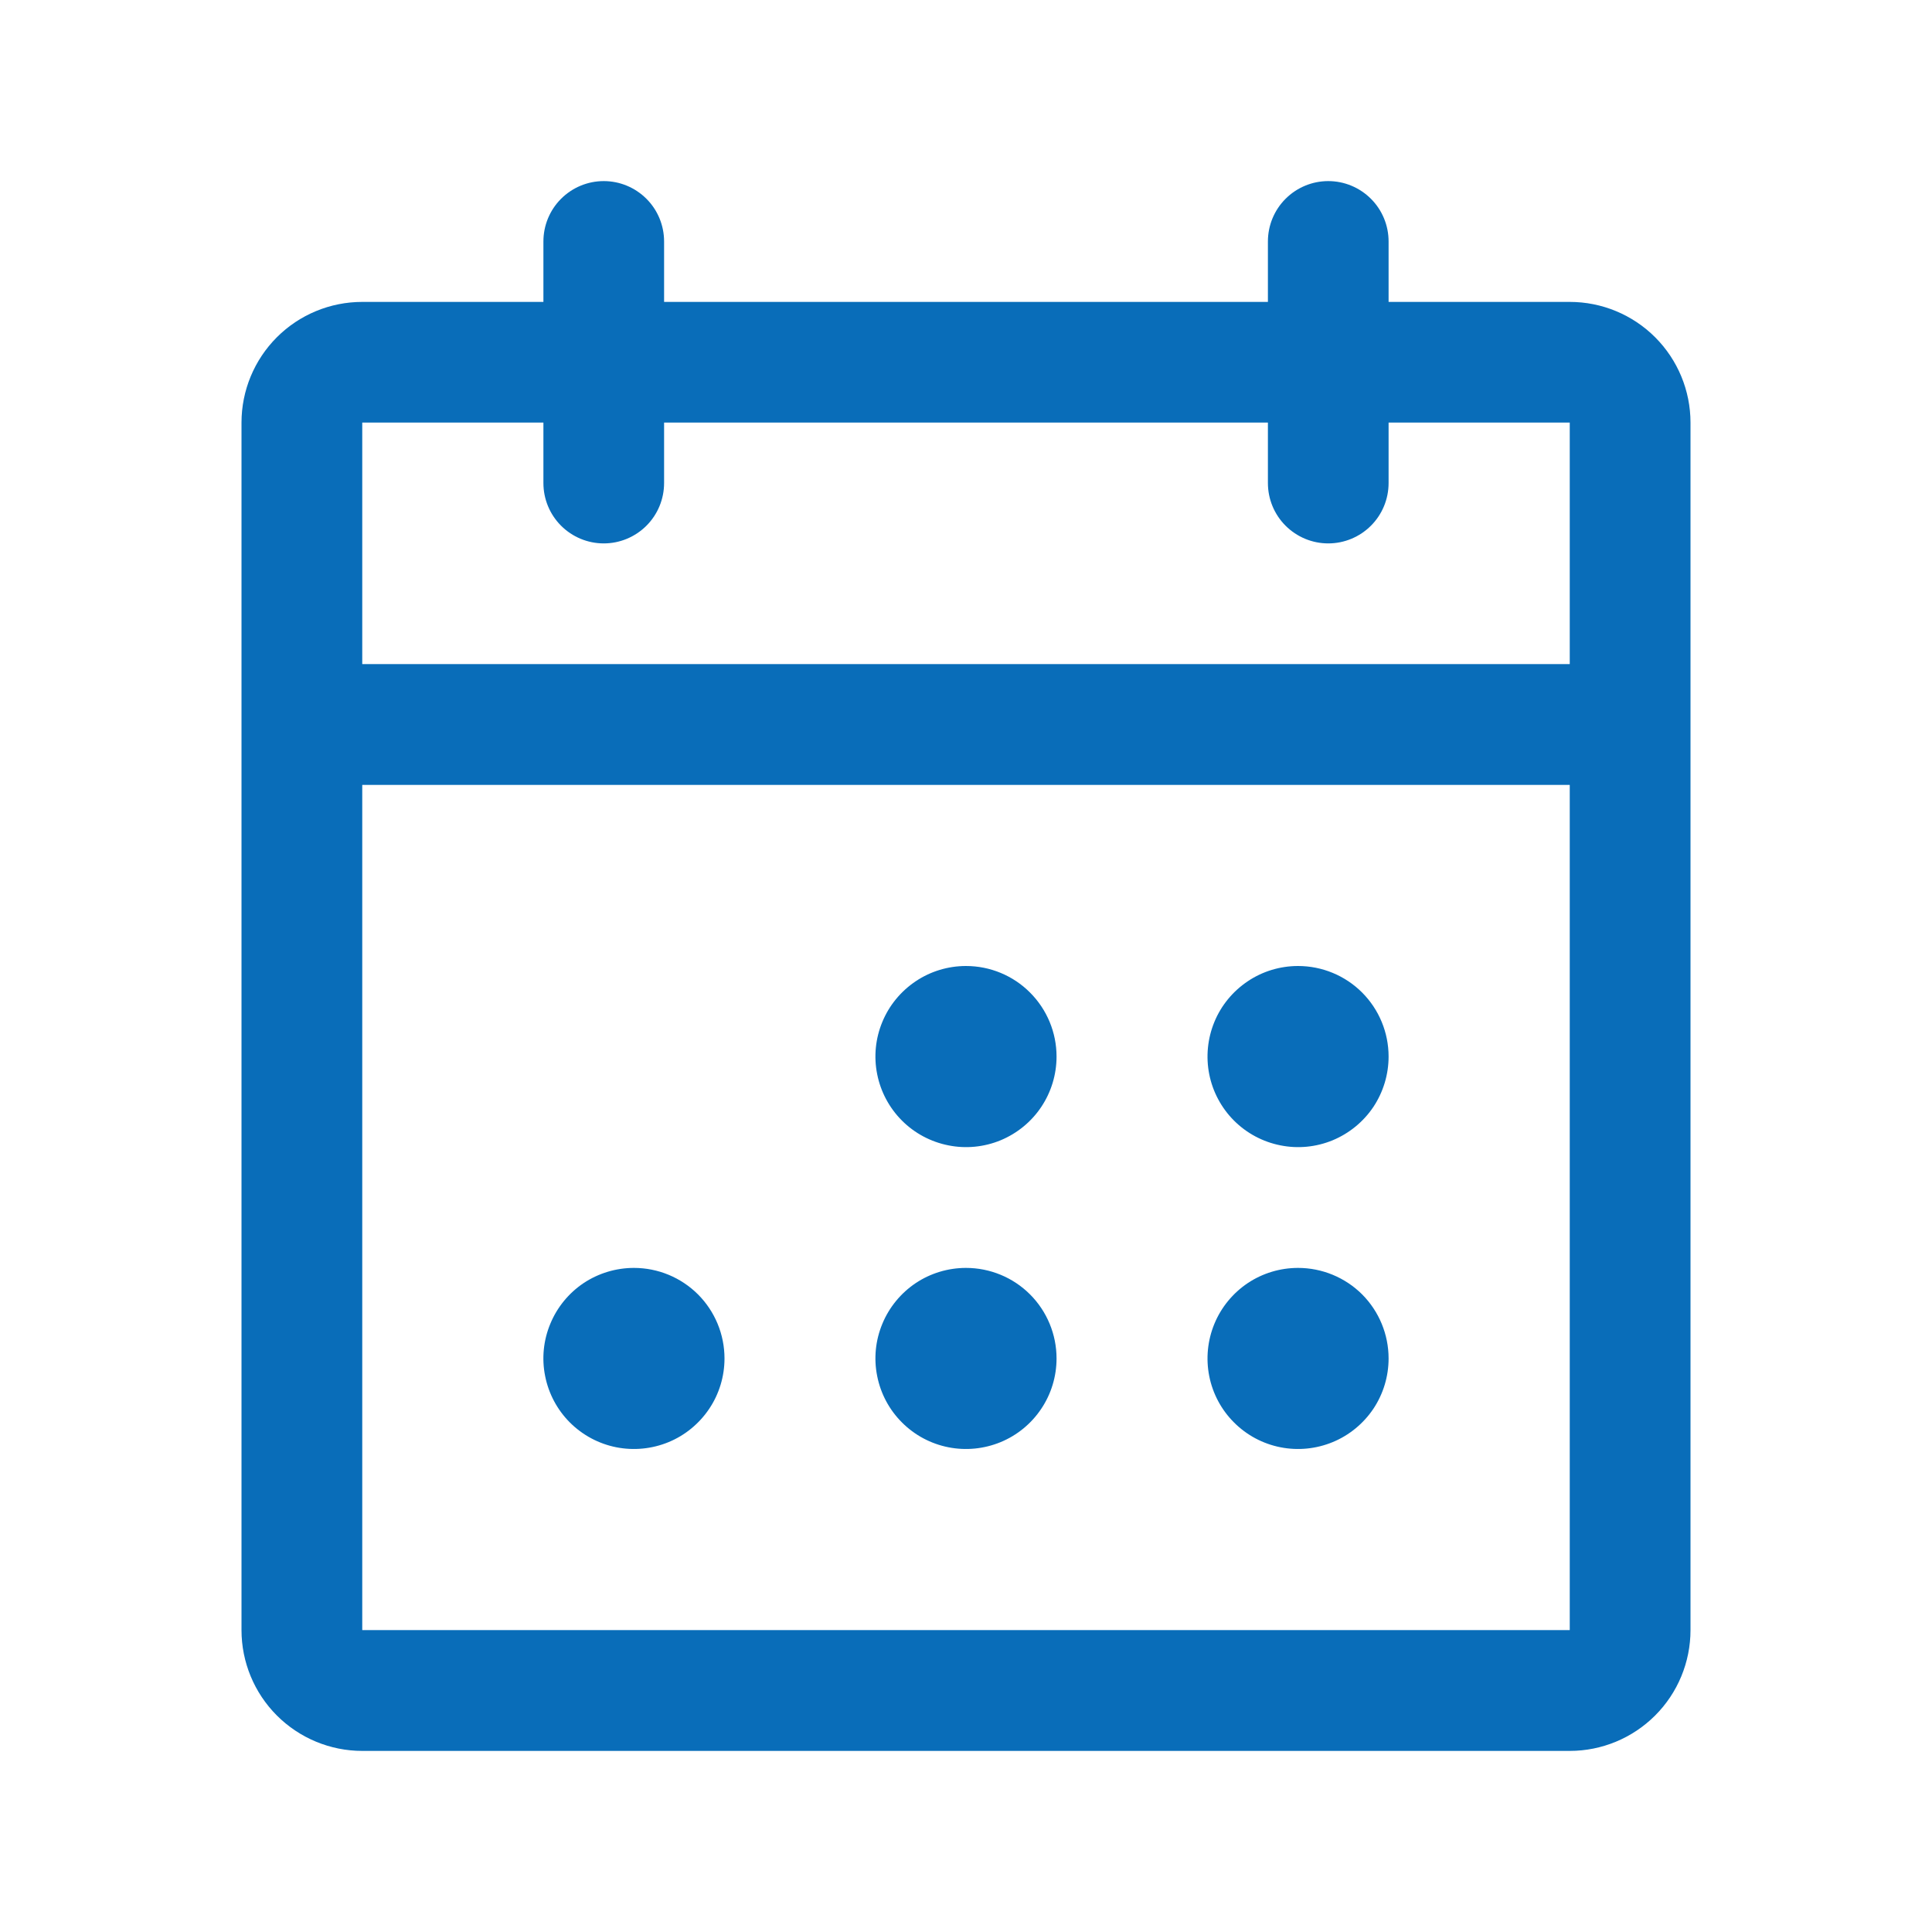 <svg width="30" height="30" viewBox="0 0 30 30" fill="none" xmlns="http://www.w3.org/2000/svg">
<path d="M24.375 4.688H21.562V3.75C21.562 3.501 21.464 3.263 21.288 3.087C21.112 2.911 20.874 2.812 20.625 2.812C20.376 2.812 20.138 2.911 19.962 3.087C19.786 3.263 19.688 3.501 19.688 3.75V4.688H10.312V3.75C10.312 3.501 10.214 3.263 10.038 3.087C9.862 2.911 9.624 2.812 9.375 2.812C9.126 2.812 8.888 2.911 8.712 3.087C8.536 3.263 8.438 3.501 8.438 3.75V4.688H5.625C5.128 4.688 4.651 4.885 4.299 5.237C3.948 5.588 3.75 6.065 3.75 6.562V25.312C3.75 25.81 3.948 26.287 4.299 26.638C4.651 26.99 5.128 27.188 5.625 27.188H24.375C24.872 27.188 25.349 26.99 25.701 26.638C26.052 26.287 26.25 25.81 26.25 25.312V6.562C26.25 6.065 26.052 5.588 25.701 5.237C25.349 4.885 24.872 4.688 24.375 4.688ZM8.438 6.562V7.5C8.438 7.749 8.536 7.987 8.712 8.163C8.888 8.339 9.126 8.438 9.375 8.438C9.624 8.438 9.862 8.339 10.038 8.163C10.214 7.987 10.312 7.749 10.312 7.5V6.562H19.688V7.5C19.688 7.749 19.786 7.987 19.962 8.163C20.138 8.339 20.376 8.438 20.625 8.438C20.874 8.438 21.112 8.339 21.288 8.163C21.464 7.987 21.562 7.749 21.562 7.5V6.562H24.375V10.312H5.625V6.562H8.438ZM24.375 25.312H5.625V12.188H24.375V25.312ZM16.406 16.406C16.406 16.684 16.324 16.956 16.169 17.188C16.015 17.419 15.795 17.599 15.538 17.706C15.281 17.812 14.998 17.84 14.726 17.785C14.453 17.731 14.202 17.597 14.006 17.401C13.809 17.204 13.675 16.953 13.621 16.681C13.566 16.408 13.594 16.125 13.701 15.868C13.807 15.611 13.988 15.392 14.219 15.237C14.45 15.082 14.722 15 15 15C15.373 15 15.731 15.148 15.994 15.412C16.258 15.676 16.406 16.033 16.406 16.406ZM21.562 16.406C21.562 16.684 21.48 16.956 21.326 17.188C21.171 17.419 20.951 17.599 20.694 17.706C20.437 17.812 20.155 17.84 19.882 17.785C19.609 17.731 19.358 17.597 19.162 17.401C18.965 17.204 18.831 16.953 18.777 16.681C18.723 16.408 18.751 16.125 18.857 15.868C18.963 15.611 19.144 15.392 19.375 15.237C19.606 15.082 19.878 15 20.156 15C20.529 15 20.887 15.148 21.151 15.412C21.414 15.676 21.562 16.033 21.562 16.406ZM11.25 21.094C11.25 21.372 11.168 21.644 11.013 21.875C10.858 22.106 10.639 22.287 10.382 22.393C10.125 22.499 9.842 22.527 9.569 22.473C9.297 22.419 9.046 22.285 8.849 22.088C8.653 21.892 8.519 21.641 8.465 21.368C8.41 21.095 8.438 20.813 8.545 20.556C8.651 20.299 8.831 20.079 9.062 19.924C9.294 19.77 9.566 19.688 9.844 19.688C10.217 19.688 10.574 19.836 10.838 20.099C11.102 20.363 11.25 20.721 11.25 21.094ZM16.406 21.094C16.406 21.372 16.324 21.644 16.169 21.875C16.015 22.106 15.795 22.287 15.538 22.393C15.281 22.499 14.998 22.527 14.726 22.473C14.453 22.419 14.202 22.285 14.006 22.088C13.809 21.892 13.675 21.641 13.621 21.368C13.566 21.095 13.594 20.813 13.701 20.556C13.807 20.299 13.988 20.079 14.219 19.924C14.45 19.77 14.722 19.688 15 19.688C15.373 19.688 15.731 19.836 15.994 20.099C16.258 20.363 16.406 20.721 16.406 21.094ZM21.562 21.094C21.562 21.372 21.48 21.644 21.326 21.875C21.171 22.106 20.951 22.287 20.694 22.393C20.437 22.499 20.155 22.527 19.882 22.473C19.609 22.419 19.358 22.285 19.162 22.088C18.965 21.892 18.831 21.641 18.777 21.368C18.723 21.095 18.751 20.813 18.857 20.556C18.963 20.299 19.144 20.079 19.375 19.924C19.606 19.77 19.878 19.688 20.156 19.688C20.529 19.688 20.887 19.836 21.151 20.099C21.414 20.363 21.562 20.721 21.562 21.094Z" fill="#096DB9"/>
</svg>
